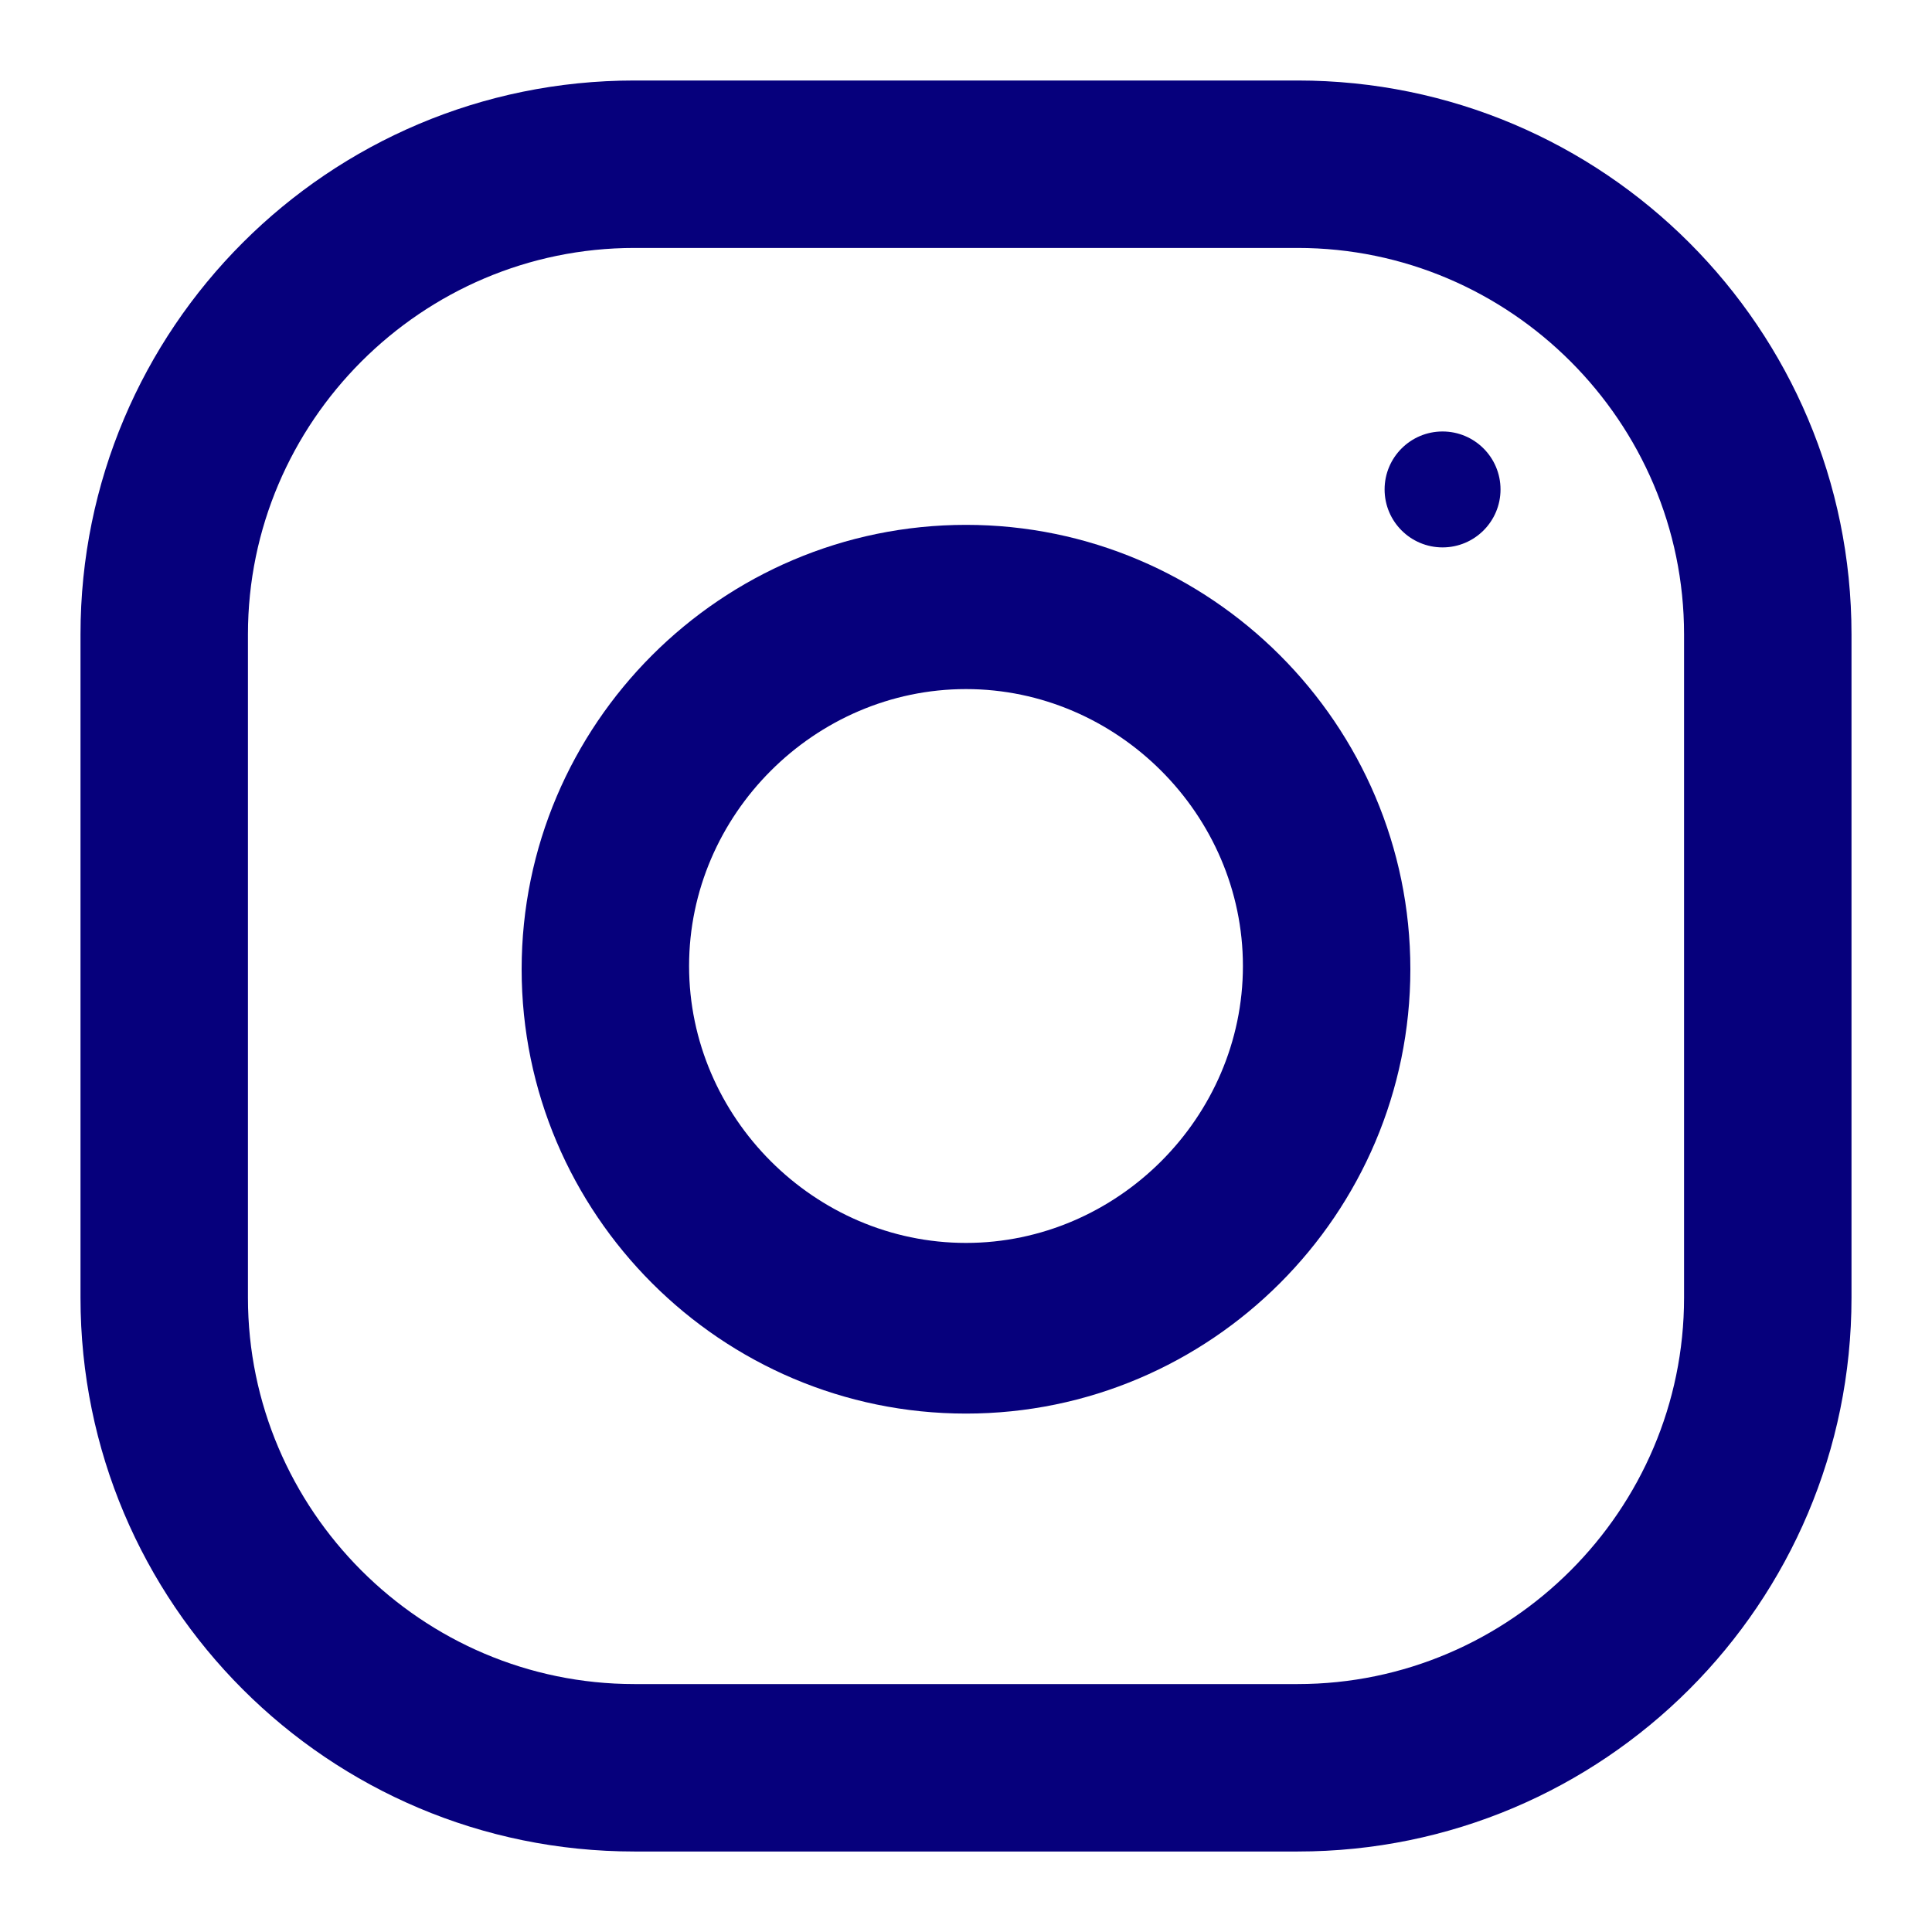 <?xml version="1.0" encoding="UTF-8"?>
<!DOCTYPE svg PUBLIC "-//W3C//DTD SVG 1.1//EN" "http://www.w3.org/Graphics/SVG/1.1/DTD/svg11.dtd">
<!-- Creator: CorelDRAW X6 -->
<svg xmlns="http://www.w3.org/2000/svg" xml:space="preserve" width="6mm" height="6mm" version="1.1" style="shape-rendering:geometricPrecision; text-rendering:geometricPrecision; image-rendering:optimizeQuality; fill-rule:evenodd; clip-rule:evenodd"
viewBox="0 0 600 600"
 xmlns:xlink="http://www.w3.org/1999/xlink">
 <defs>
  <style type="text/css">
   <![CDATA[
    .fil0 {fill:#06007C}
   ]]>
  </style>
 </defs>
 <g id="Warstwa_x0020_1">
  <g id="_260430800">
   <g>
    <path class="fil0" d="M403 25l-206 0c-95,0 -172,77 -172,172l0 206c0,95 77,172 172,172l206 0c95,0 172,-77 172,-172l0 -206c0,-95 -77,-172 -172,-172zm120 378c0,66 -54,120 -120,120l-206 0c-66,0 -120,-54 -120,-120l0 -206c0,-66 54,-120 120,-120l206 0c66,0 120,54 120,120l0 206z"/>
   </g>
  </g>
  <g id="_260430992">
   <g>
    <path class="fil0" d="M300 163c-76,0 -138,62 -138,138 0,76 62,138 138,138 76,0 138,-62 138,-138 0,-76 -62,-138 -138,-138zm0 223c-47,0 -86,-39 -86,-86 0,-47 39,-86 86,-86 47,0 86,39 86,86 0,47 -39,86 -86,86z"/>
   </g>
  </g>
  <g id="_260429936">
   <g>
    <circle class="fil0" cx="448" cy="152" r="18"/>
   </g>
  </g>
  <g id="_260428944">
  </g>
  <g id="_260430032">
  </g>
  <g id="_260430000">
  </g>
  <g id="_260425616">
  </g>
  <g id="_260424112">
  </g>
  <g id="_260424080">
  </g>
  <g id="_260424624">
  </g>
  <g id="_260425296">
  </g>
  <g id="_260425936">
  </g>
  <g id="_260424208">
  </g>
  <g id="_260425712">
  </g>
  <g id="_260423088">
  </g>
  <g id="_260423024">
  </g>
  <g id="_260423952">
  </g>
  <g id="_260422800">
  </g>
 </g>
</svg>
